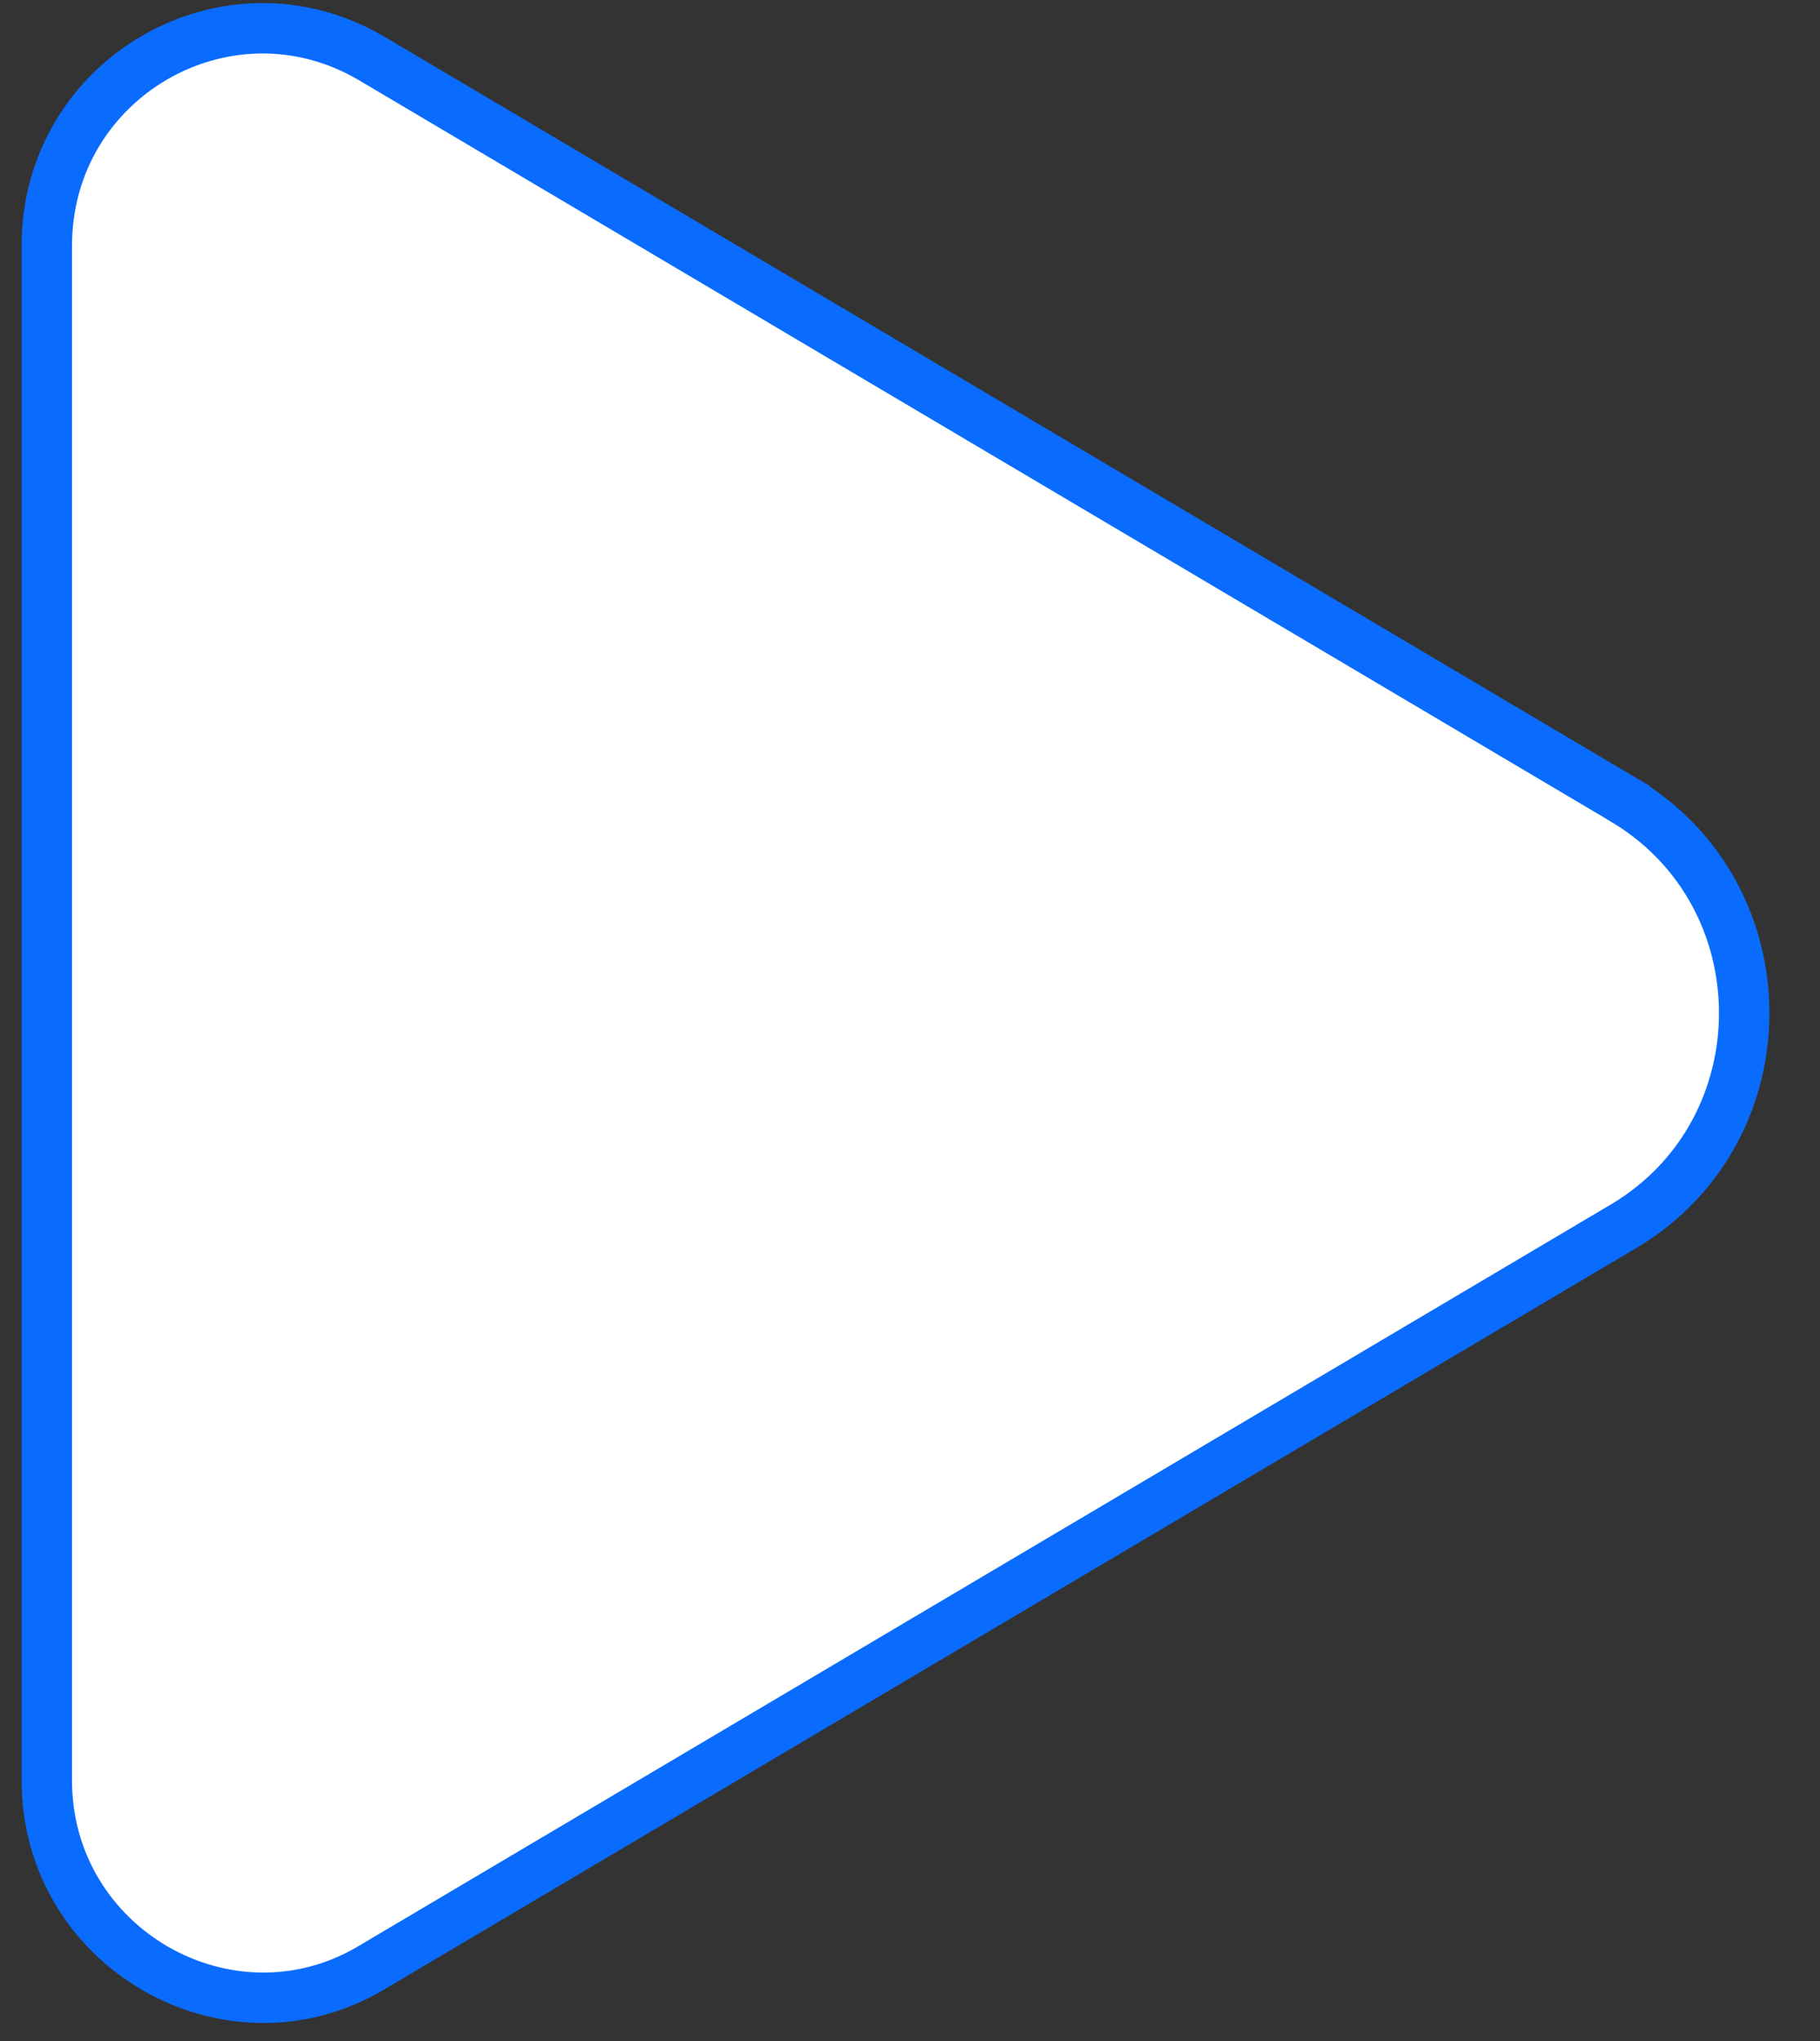 <svg width="33" height="37" viewBox="0 0 33 37" fill="none" xmlns="http://www.w3.org/2000/svg">
<rect x="0" y="0" width="33" height="37" fill="#333333" stroke="none"/>
<path d="M0.849 4.453C0.85 1.413 4.12 -0.475 6.731 1.055L29.458 14.51V14.511C32.347 16.246 32.348 20.481 29.46 22.217L6.73 35.674L6.729 35.675C4.152 37.202 0.85 35.317 0.849 32.276V4.453Z" fill="white" stroke="#0A6CFF" stroke-width="0.914"/>
</svg>
